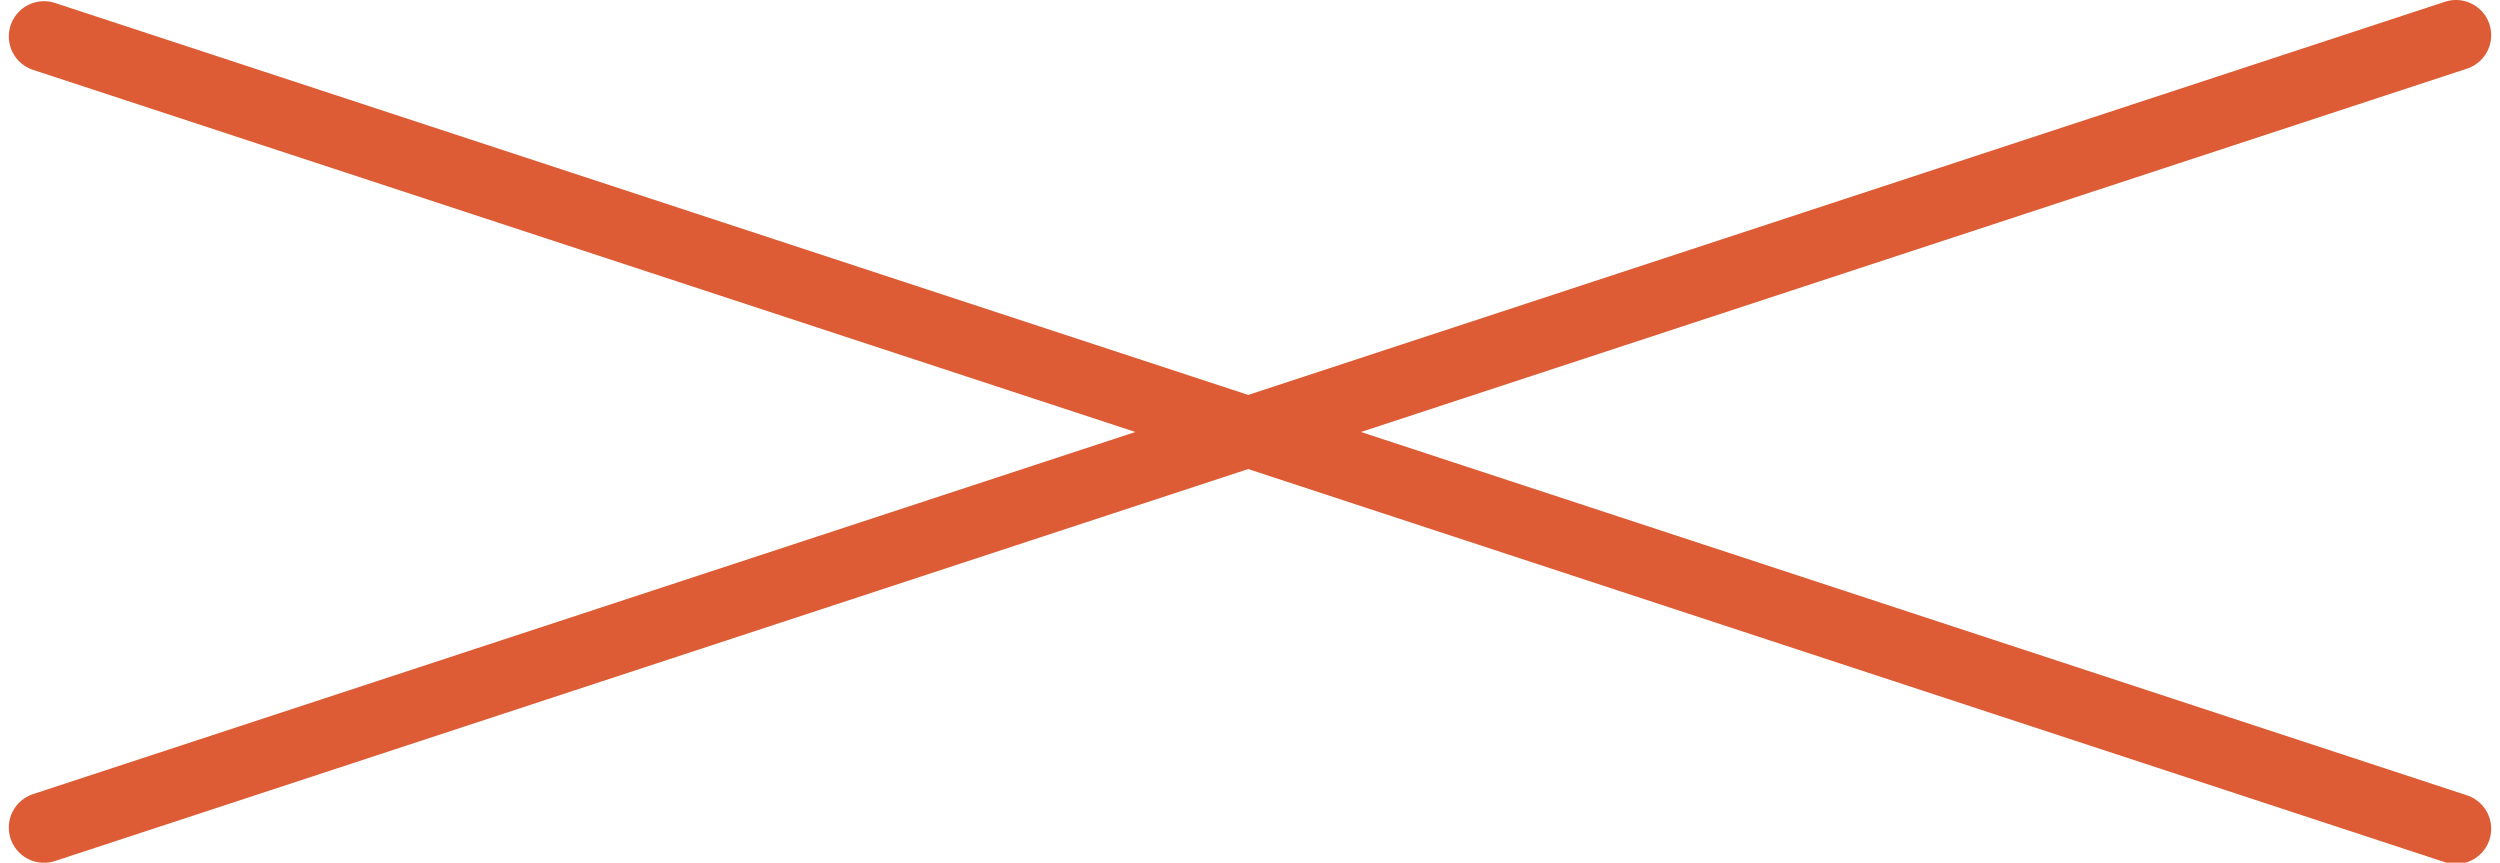 <?xml version="1.0" encoding="UTF-8"?> <svg xmlns="http://www.w3.org/2000/svg" width="142" height="49" viewBox="0 0 142 49" fill="none"><path d="M2.5 47.006L139.5 2" stroke="#DD5C35" stroke-width="4" stroke-linecap="round"></path><path d="M2.5 2.068L139.5 47.074" stroke="#DD5C35" stroke-width="4" stroke-linecap="round"></path></svg> 